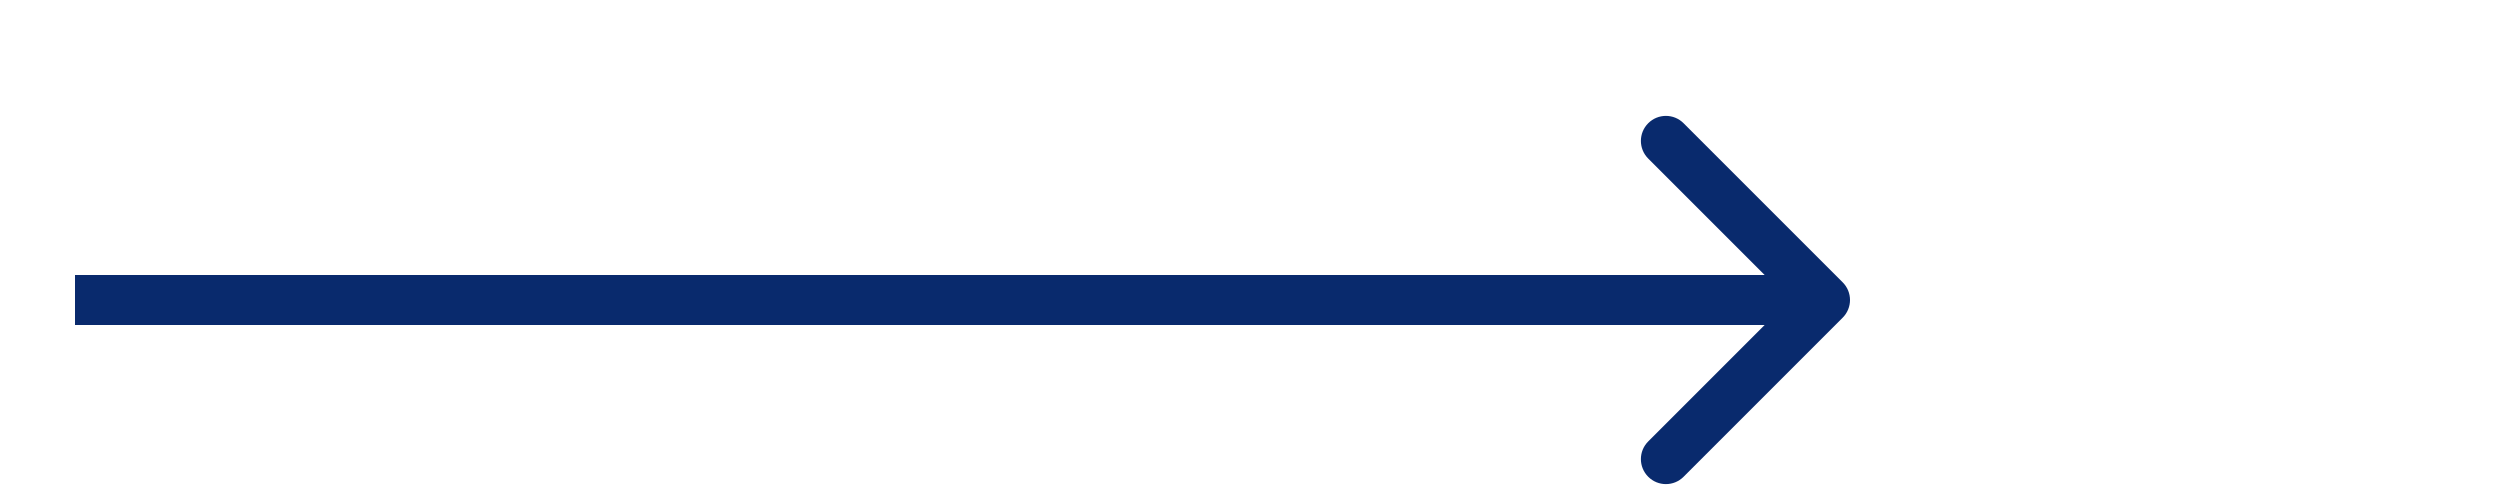 <svg width="100" height="20" viewBox="0 0 100 20" fill="none" xmlns="http://www.w3.org/2000/svg">
<path d="M73.707 12.707C74.098 12.317 74.098 11.683 73.707 11.293L67.343 4.929C66.953 4.538 66.32 4.538 65.929 4.929C65.538 5.319 65.538 5.953 65.929 6.343L71.586 12L65.929 17.657C65.538 18.047 65.538 18.68 65.929 19.071C66.32 19.462 66.953 19.462 67.343 19.071L73.707 12.707ZM3 13L73 13L73 11L3 11L3 13Z" fill="#092A6D"/>
</svg>
